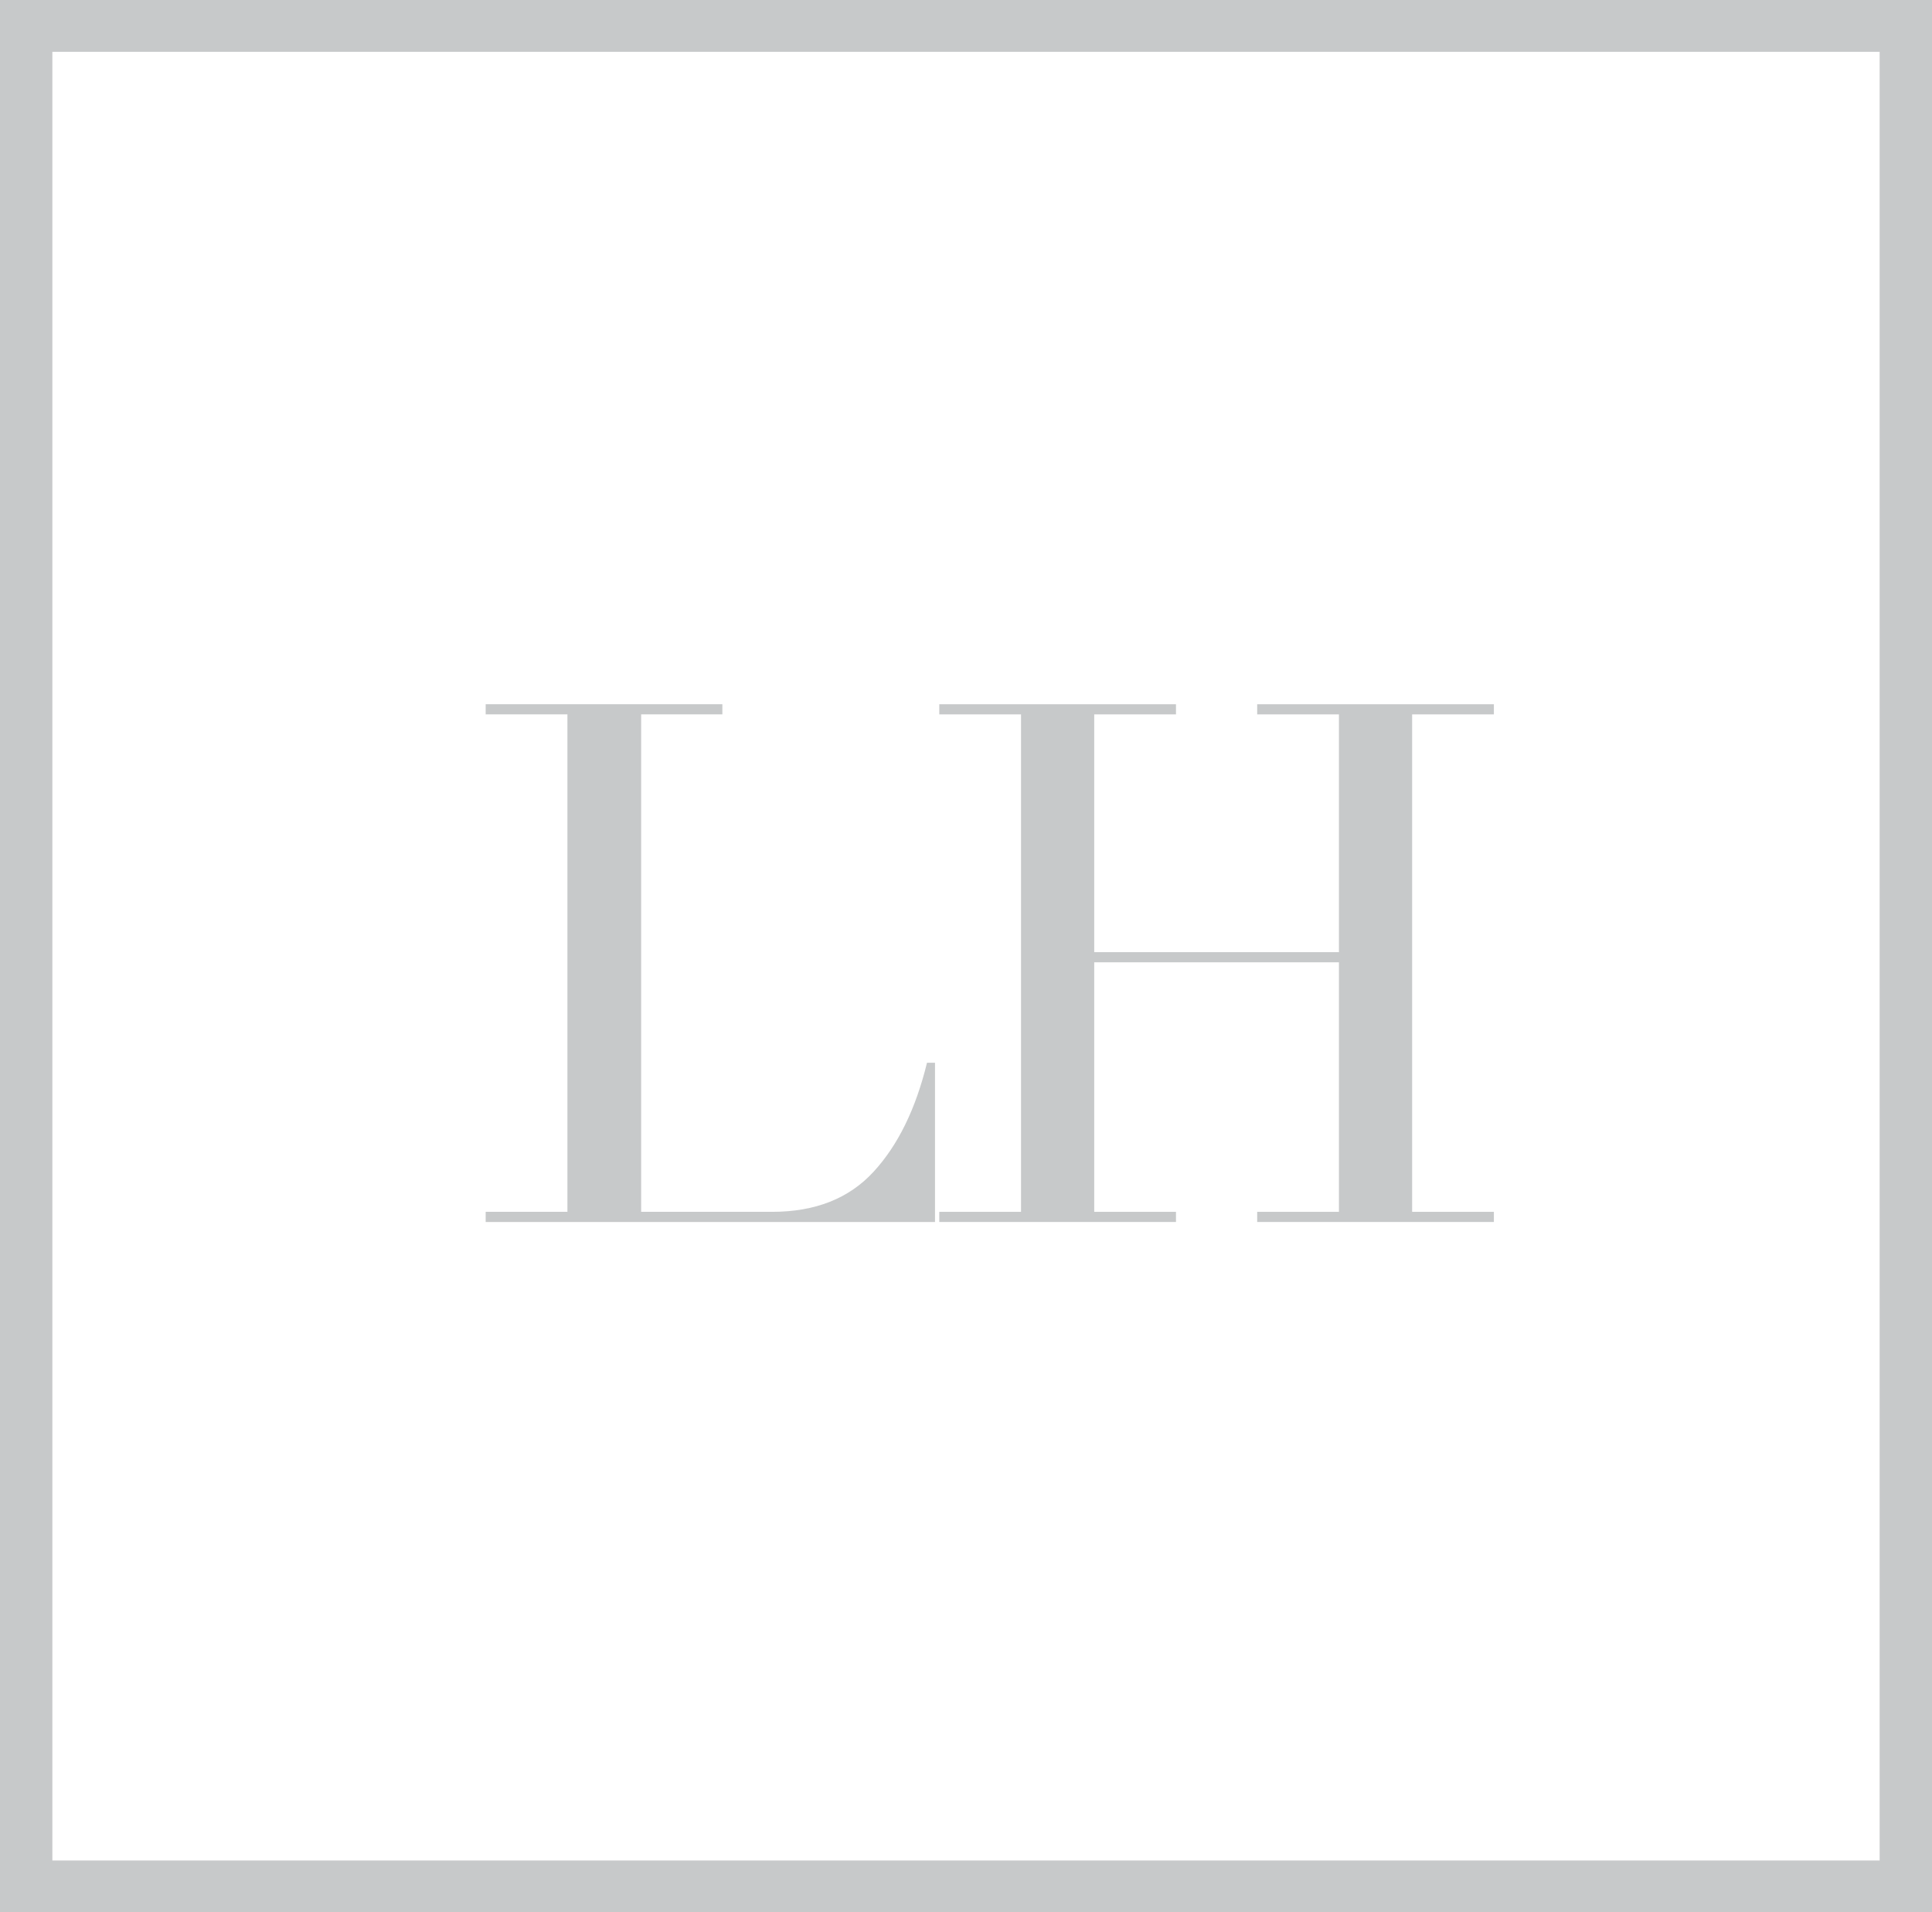<?xml version="1.0" encoding="utf-8"?>
<!-- Generator: Adobe Illustrator 23.1.0, SVG Export Plug-In . SVG Version: 6.00 Build 0)  -->
<svg version="1.1" id="Layer_1" xmlns="http://www.w3.org/2000/svg" xmlns:xlink="http://www.w3.org/1999/xlink" x="0px" y="0px"
	 viewBox="0 0 361.6 357.9" style="enable-background:new 0 0 361.6 357.9;" xml:space="preserve">
<style type="text/css">
	.st0{fill:#C7C9CA;}
</style>
<g>
	<g>
		<path class="st0" d="M90.9,226.8h15.3v-93.1H90.9v-1.9h44.3v1.9H120v93.1h24.5c8.1,0,14.4-2.5,19-7.5c4.6-5,7.9-11.8,10-20.4h1.5
			v29.8H90.9V226.8z"/>
	</g>
	<g>
		<path class="st0" d="M175.8,226.8h15.3v-93.1h-15.3v-1.9h44.3v1.9h-15.3v44.5h45.8v-44.5h-15.3v-1.9h44.3v1.9h-15.3v93.1h15.3v1.9
			h-44.3v-1.9h15.3v-46.7h-45.8v46.7h15.3v1.9h-44.3V226.8z"/>
	</g>
	<g>
		<path class="st0" d="M361.6,357.9H0V0h361.6V357.9z M9.8,348.2h342V9.7H9.8V348.2z"/>
	</g>
</g>
</svg>
